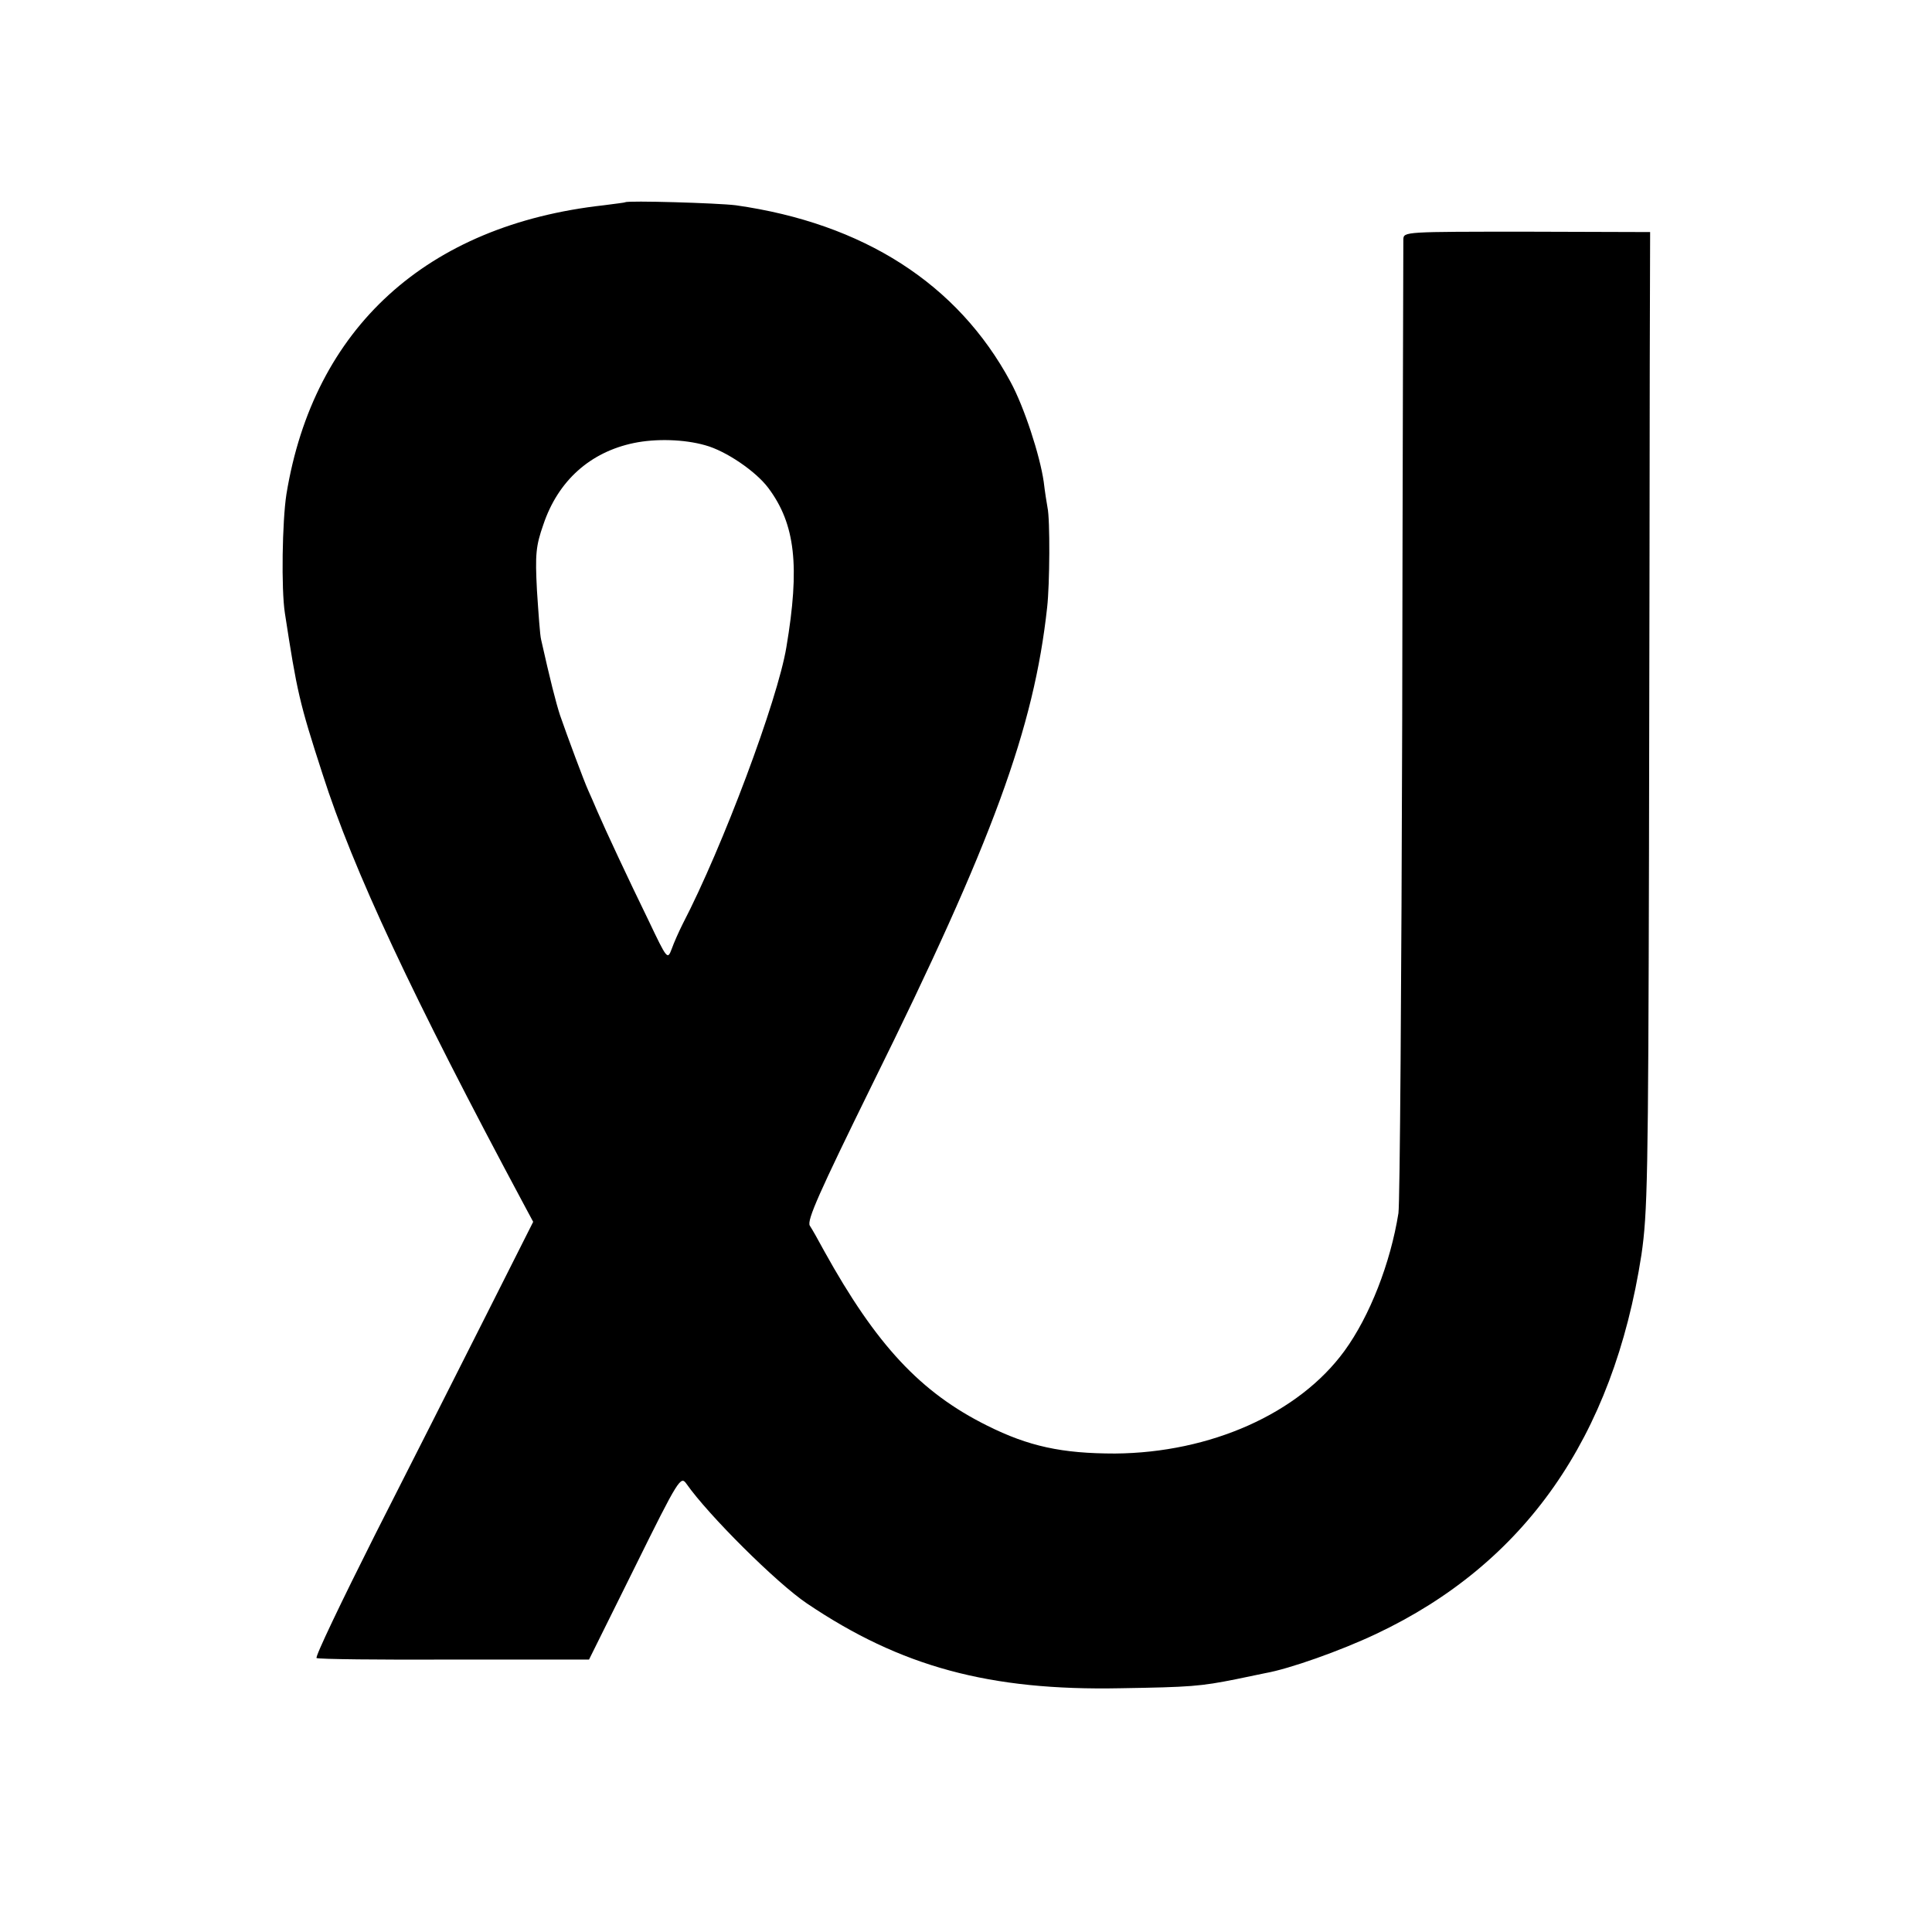 <svg height="512pt" preserveAspectRatio="xMidYMid meet" viewBox="0 0 512 512" width="512pt" xmlns="http://www.w3.org/2000/svg"><path d="m1657 4584c-1-1-27-4-57-8-469-52-769-325-841-766-11-71-14-251-4-315 32-208 38-236 100-427 81-253 236-585 536-1145l22-41-128-254c-70-139-201-398-291-575-89-177-160-325-155-327 4-3 168-5 365-4h357l121 244c117 237 122 243 137 222 58-83 239-263 319-317 249-168 484-232 832-225 185 3 211 5 306 24 28 6 63 13 77 16 63 11 199 59 294 104 394 186 628 520 703 1005 16 110 18 202 20 1060 1 517 2 1100 2 1295l1 355-326 1c-324 0-327 0-328-20 0-12-2-586-3-1276-2-690-6-1277-10-1305-21-132-76-273-143-365-121-166-355-270-608-272-141 0-229 19-339 74-177 88-294 214-432 463-15 28-32 58-38 67-8 14 25 88 166 375 319 645 428 943 463 1263 7 61 8 234 1 265-2 11-7 42-10 68-10 70-52 199-88 265-140 260-390 420-728 468-48 6-287 13-293 8zm212-644c55-15 134-69 167-113 72-96 84-208 48-422-23-140-169-530-275-734-10-20-23-49-29-66-11-29-12-28-61 75-57 117-113 237-136 290-8 19-19 44-24 55-11 24-56 145-75 200-11 34-26 93-50 200-3 11-7 70-11 130-5 96-3 118 17 175 39 116 124 192 240 216 58 12 133 10 189-6z" transform="matrix(.1 0 0 -.1 0 512)"/></svg>